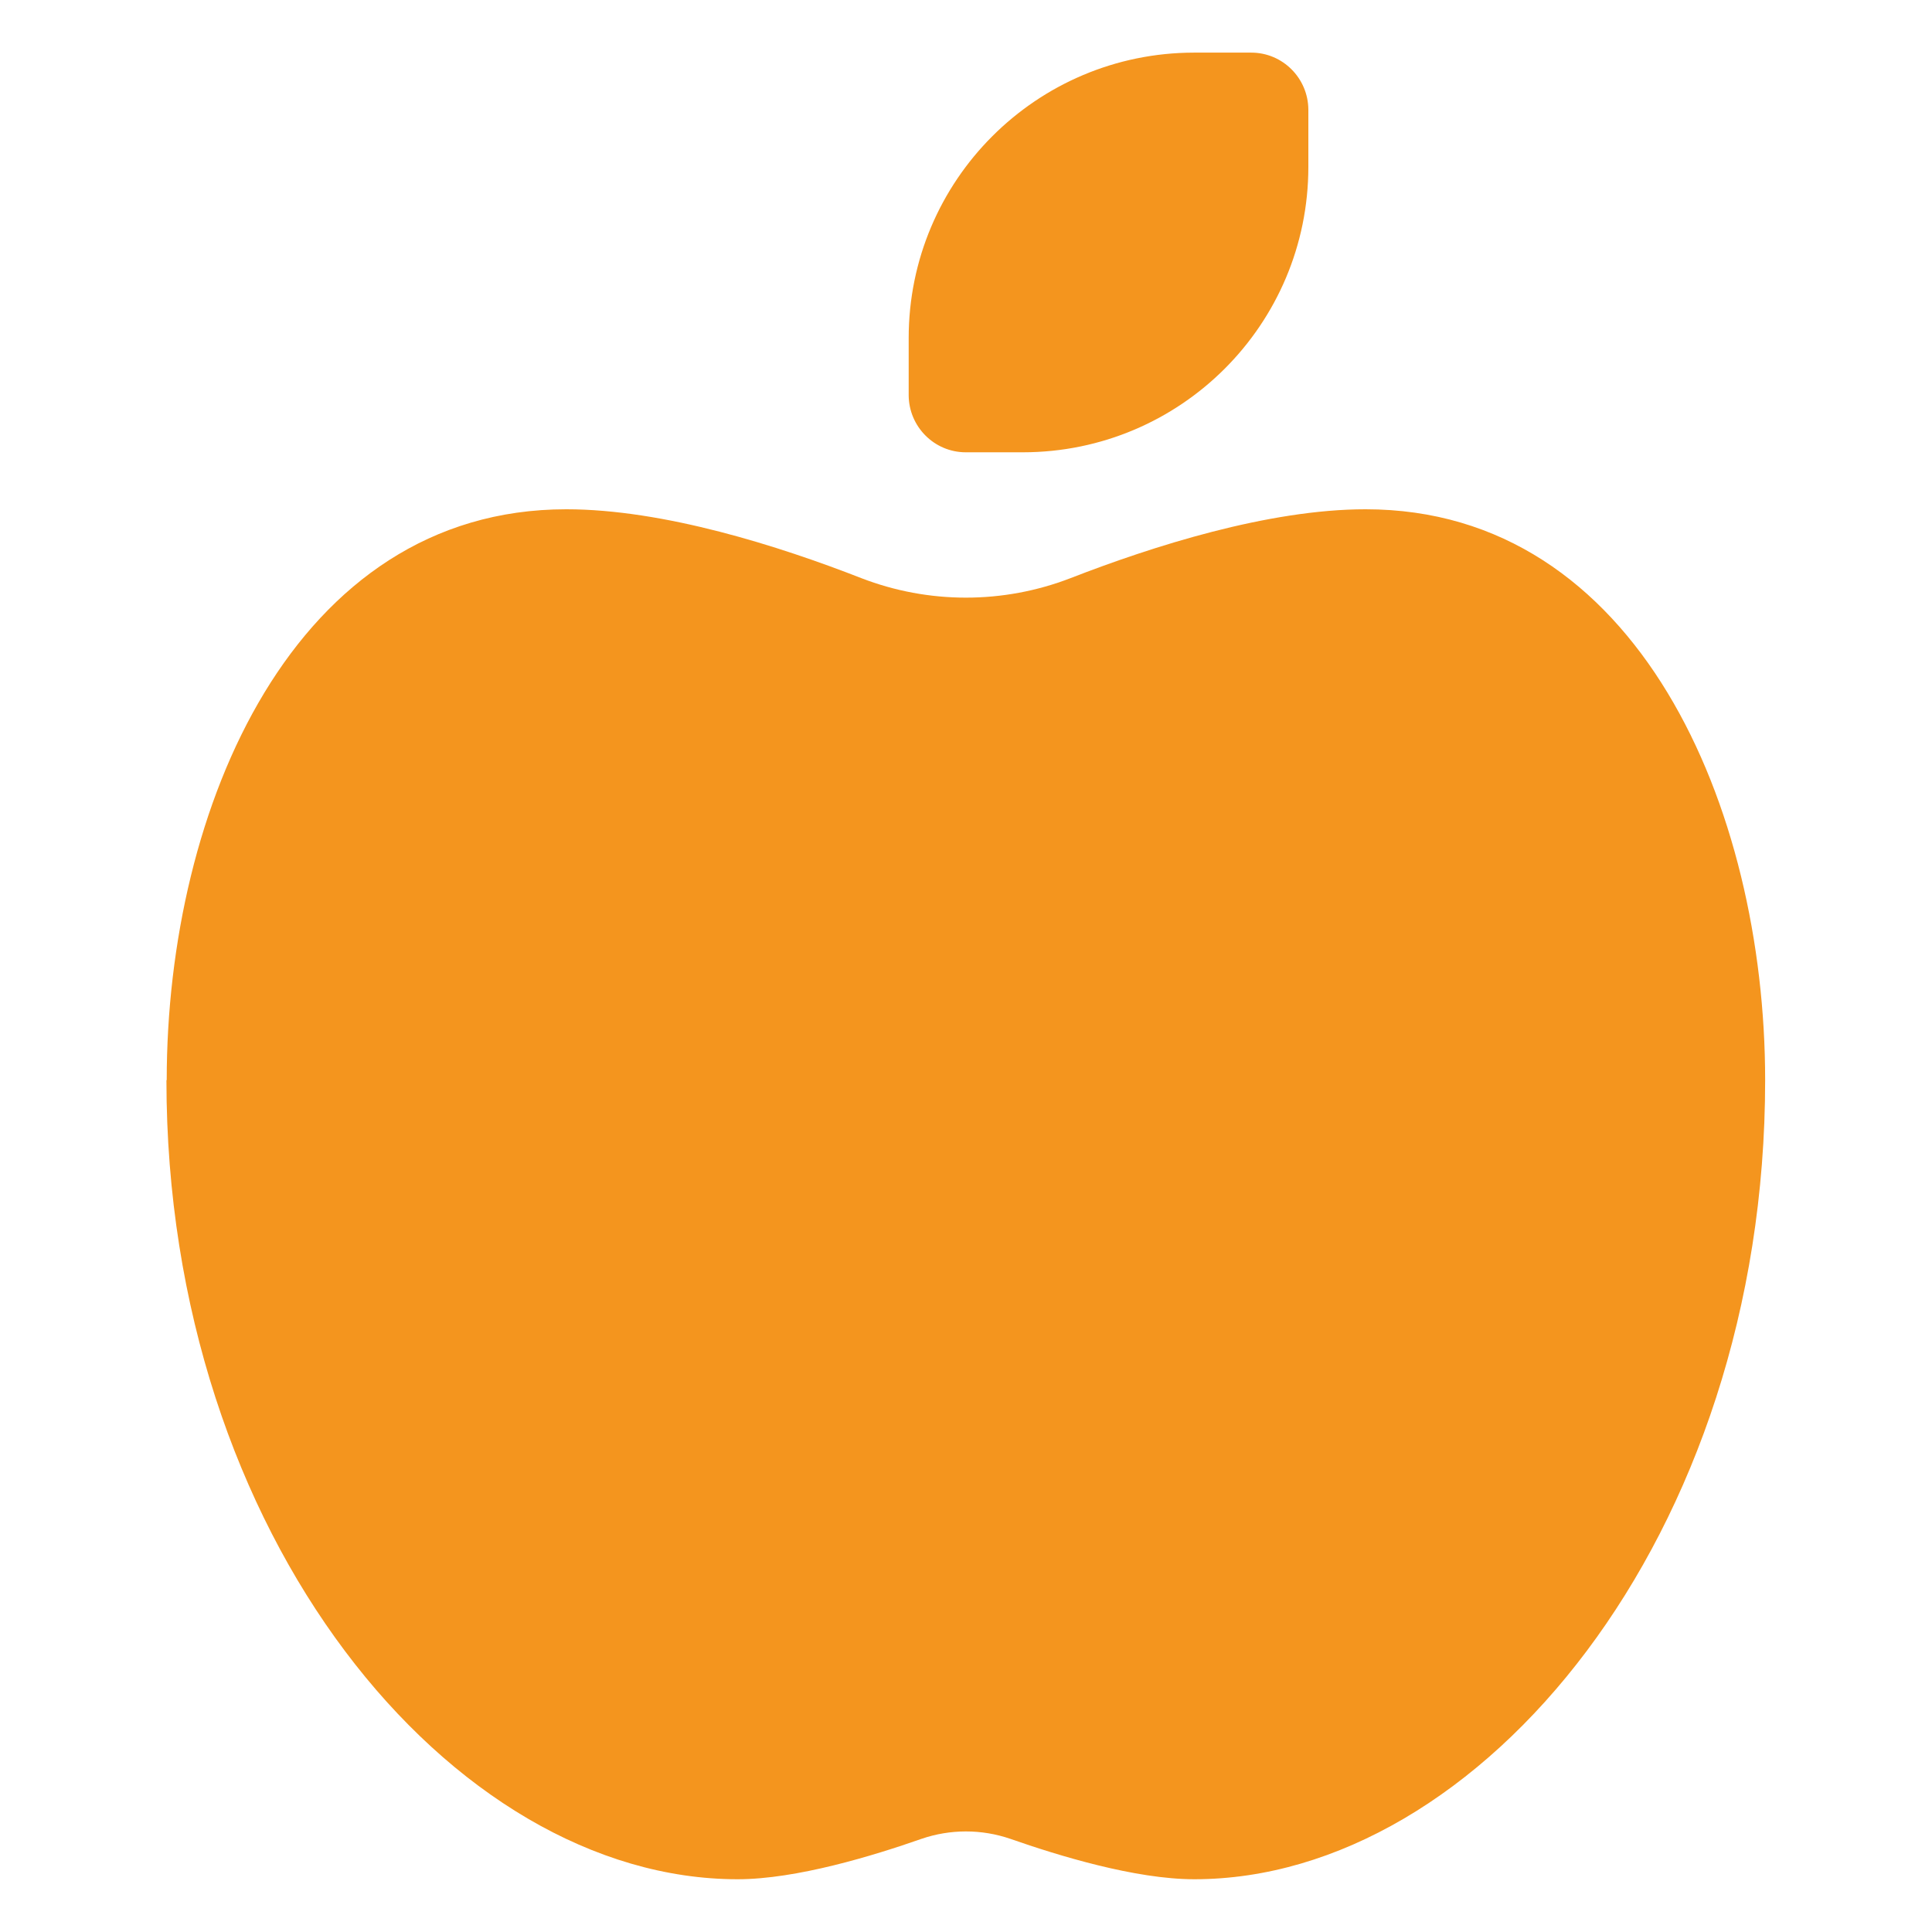 <?xml version="1.0" encoding="UTF-8"?>
<svg xmlns="http://www.w3.org/2000/svg" version="1.1" viewBox="0 0 141.73 141.73">
  <defs>
    <style>
      .cls-1 {
        fill: #f4951e;
      }

      .cls-2 {
        display: none;
      }
    </style>
  </defs>
  <!-- Generator: Adobe Illustrator 28.6.0, SVG Export Plug-In . SVG Version: 1.2.0 Build 709)  -->
  <g>
    <g id="Ebene_1" class="cls-2">
      <path id="seedling-solid" class="cls-1" d="M130.1,24.05c0,25.42-18.8,46.92-44,50.3-1.57-11.79-6.73-22.81-14.79-31.56,8.96-16.05,25.91-25.99,44.29-25.99h7.25c4,0,7.25,3.23,7.25,7.23,0,0,0,.01,0,.02ZM14.1,38.55c0-4,3.23-7.25,7.23-7.25,0,0,.01,0,.02,0h7.25c28.03,0,50.75,22.72,50.75,50.75v43.5c0,4-3.25,7.25-7.25,7.25s-7.25-3.25-7.25-7.25v-36.25c-28.03,0-50.75-22.72-50.75-50.75Z"/>
    </g>
    <g id="Ebene_2">
      <path id="apple-whole-solid" class="cls-1" d="M70.85,33.18c-2.31,0-4.18-1.88-4.19-4.19v-4.19c0-11.56,9.37-20.93,20.93-20.94,0,0,0,0,.01,0h4.19c2.31,0,4.18,1.88,4.19,4.19v4.19c0,11.56-9.37,20.93-20.93,20.94h-4.2ZM12.23,79.24c0-19.97,9.34-41.88,29.31-41.88,7.15,0,15.62,2.7,21.64,5.05,4.94,1.91,10.42,1.91,15.36,0,5.99-2.33,14.5-5.05,21.64-5.05,19.97,0,29.31,21.91,29.31,41.88,0,33.5-20.94,58.62-41.88,58.62-4.32,0-9.97-1.73-13.48-2.96-2.12-.73-4.42-.73-6.54,0-3.51,1.23-9.16,2.96-13.48,2.96-20.96,0-41.9-25.12-41.9-58.62Z"/>
    </g>
  </g>
</svg>